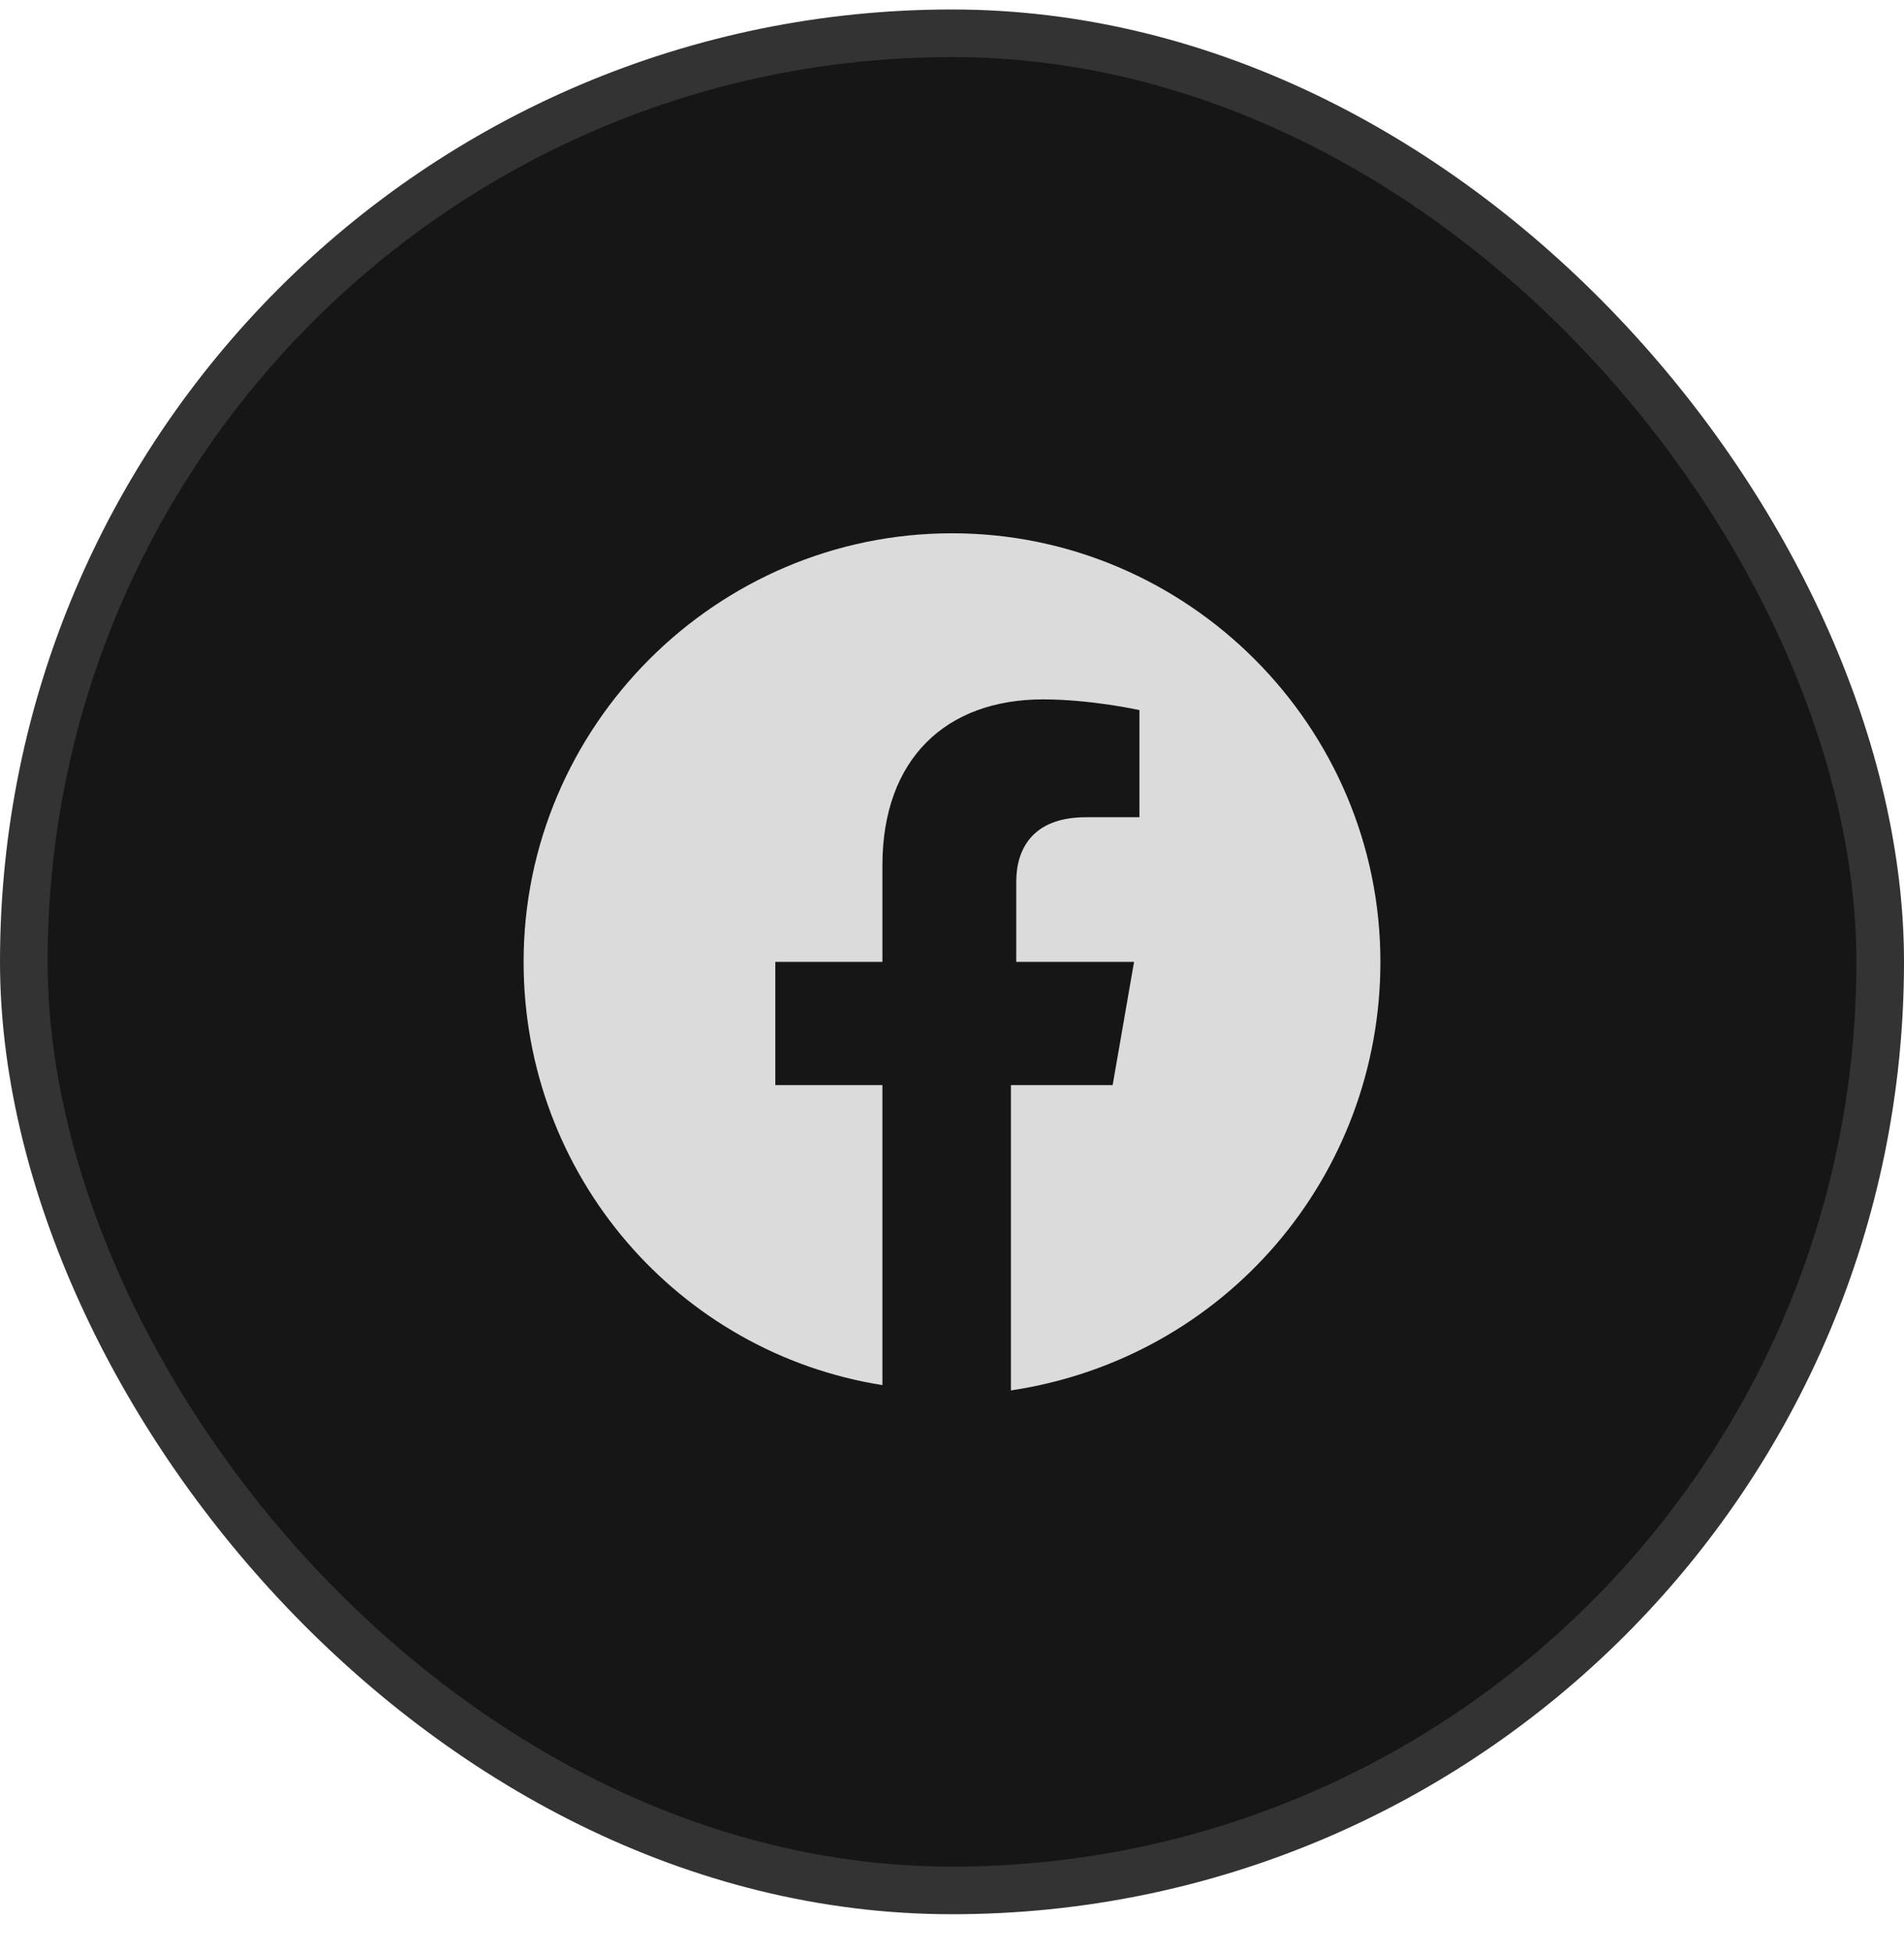 <svg width="40" height="41" viewBox="0 0 40 41" fill="none" xmlns="http://www.w3.org/2000/svg">
<rect x="0.5" y="0.699" width="39" height="39" rx="19.5" fill="#161616"/>
<rect x="0.5" y="0.699" width="39" height="39" rx="19.5" stroke="#333333"/>
<path d="M29 20.199C29 15.249 24.95 11.199 20 11.199C15.05 11.199 11 15.249 11 20.199C11 24.699 14.262 28.412 18.538 29.087V22.787H16.288V20.199H18.538V18.174C18.538 15.924 19.887 14.687 21.913 14.687C22.925 14.687 23.938 14.912 23.938 14.912V17.162H22.812C21.688 17.162 21.35 17.837 21.35 18.512V20.199H23.825L23.375 22.787H21.238V29.199C25.738 28.524 29 24.699 29 20.199Z" fill="#DBDBDB"/>
</svg>
